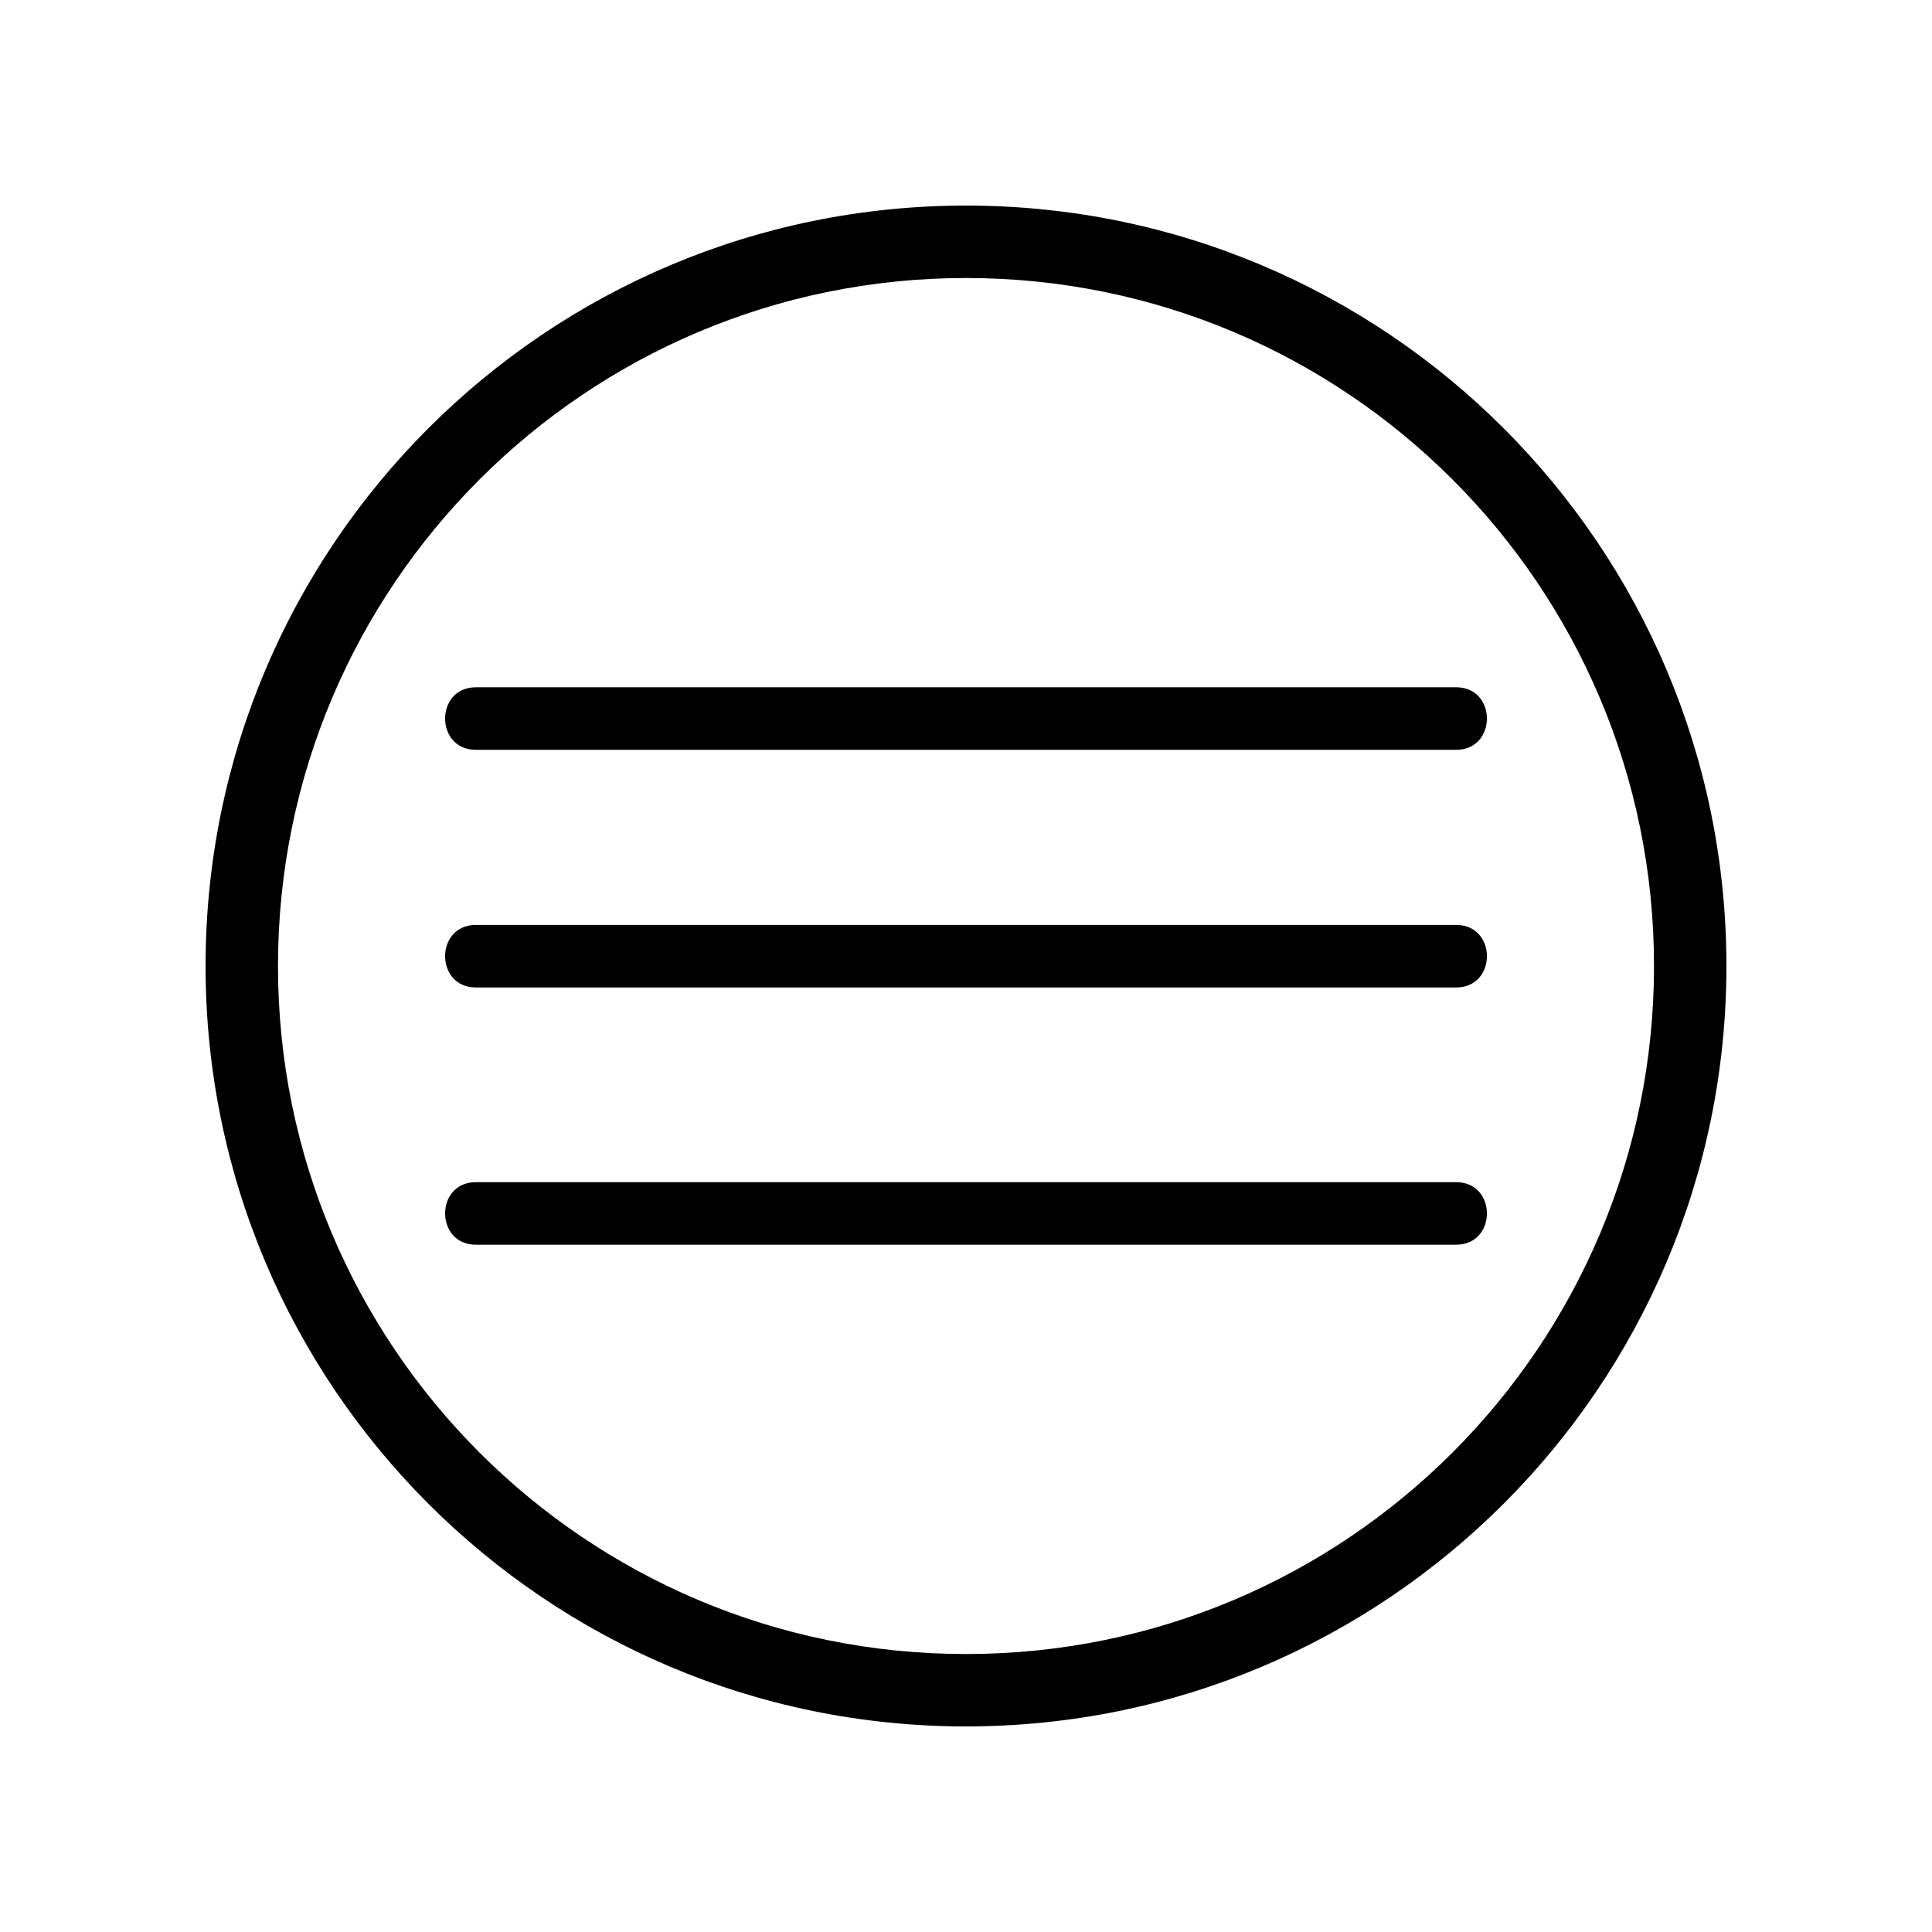 <?xml version="1.0" encoding="UTF-8"?>
<!-- The Best Svg Icon site in the world: iconSvg.co, Visit us! https://iconsvg.co -->
<svg fill="#000000" width="800px" height="800px" version="1.1" viewBox="144 144 512 512" xmlns="http://www.w3.org/2000/svg">
 <g>
  <path d="m400 198.48c111.29 0 201.52 90.23 201.52 201.52s-90.23 201.52-201.52 201.52-201.52-90.23-201.52-201.52 90.23-201.52 201.52-201.52zm0 19.195c-100.71 0-182.33 81.617-182.33 182.33s81.617 182.33 182.33 182.33 182.33-81.617 182.33-182.33-81.617-182.33-182.33-182.33z"/>
  <path d="m270.12 342.71c-10.883 0-10.883-16.574 0-16.574h259.77c10.883 0 10.883 16.574 0 16.574z"/>
  <path d="m270.12 405.69c-10.883 0-10.883-16.574 0-16.574h259.77c10.883 0 10.883 16.574 0 16.574z"/>
  <path d="m270.12 473.86c-10.883 0-10.883-16.574 0-16.574h259.77c10.883 0 10.883 16.574 0 16.574z"/>
 </g>
</svg>